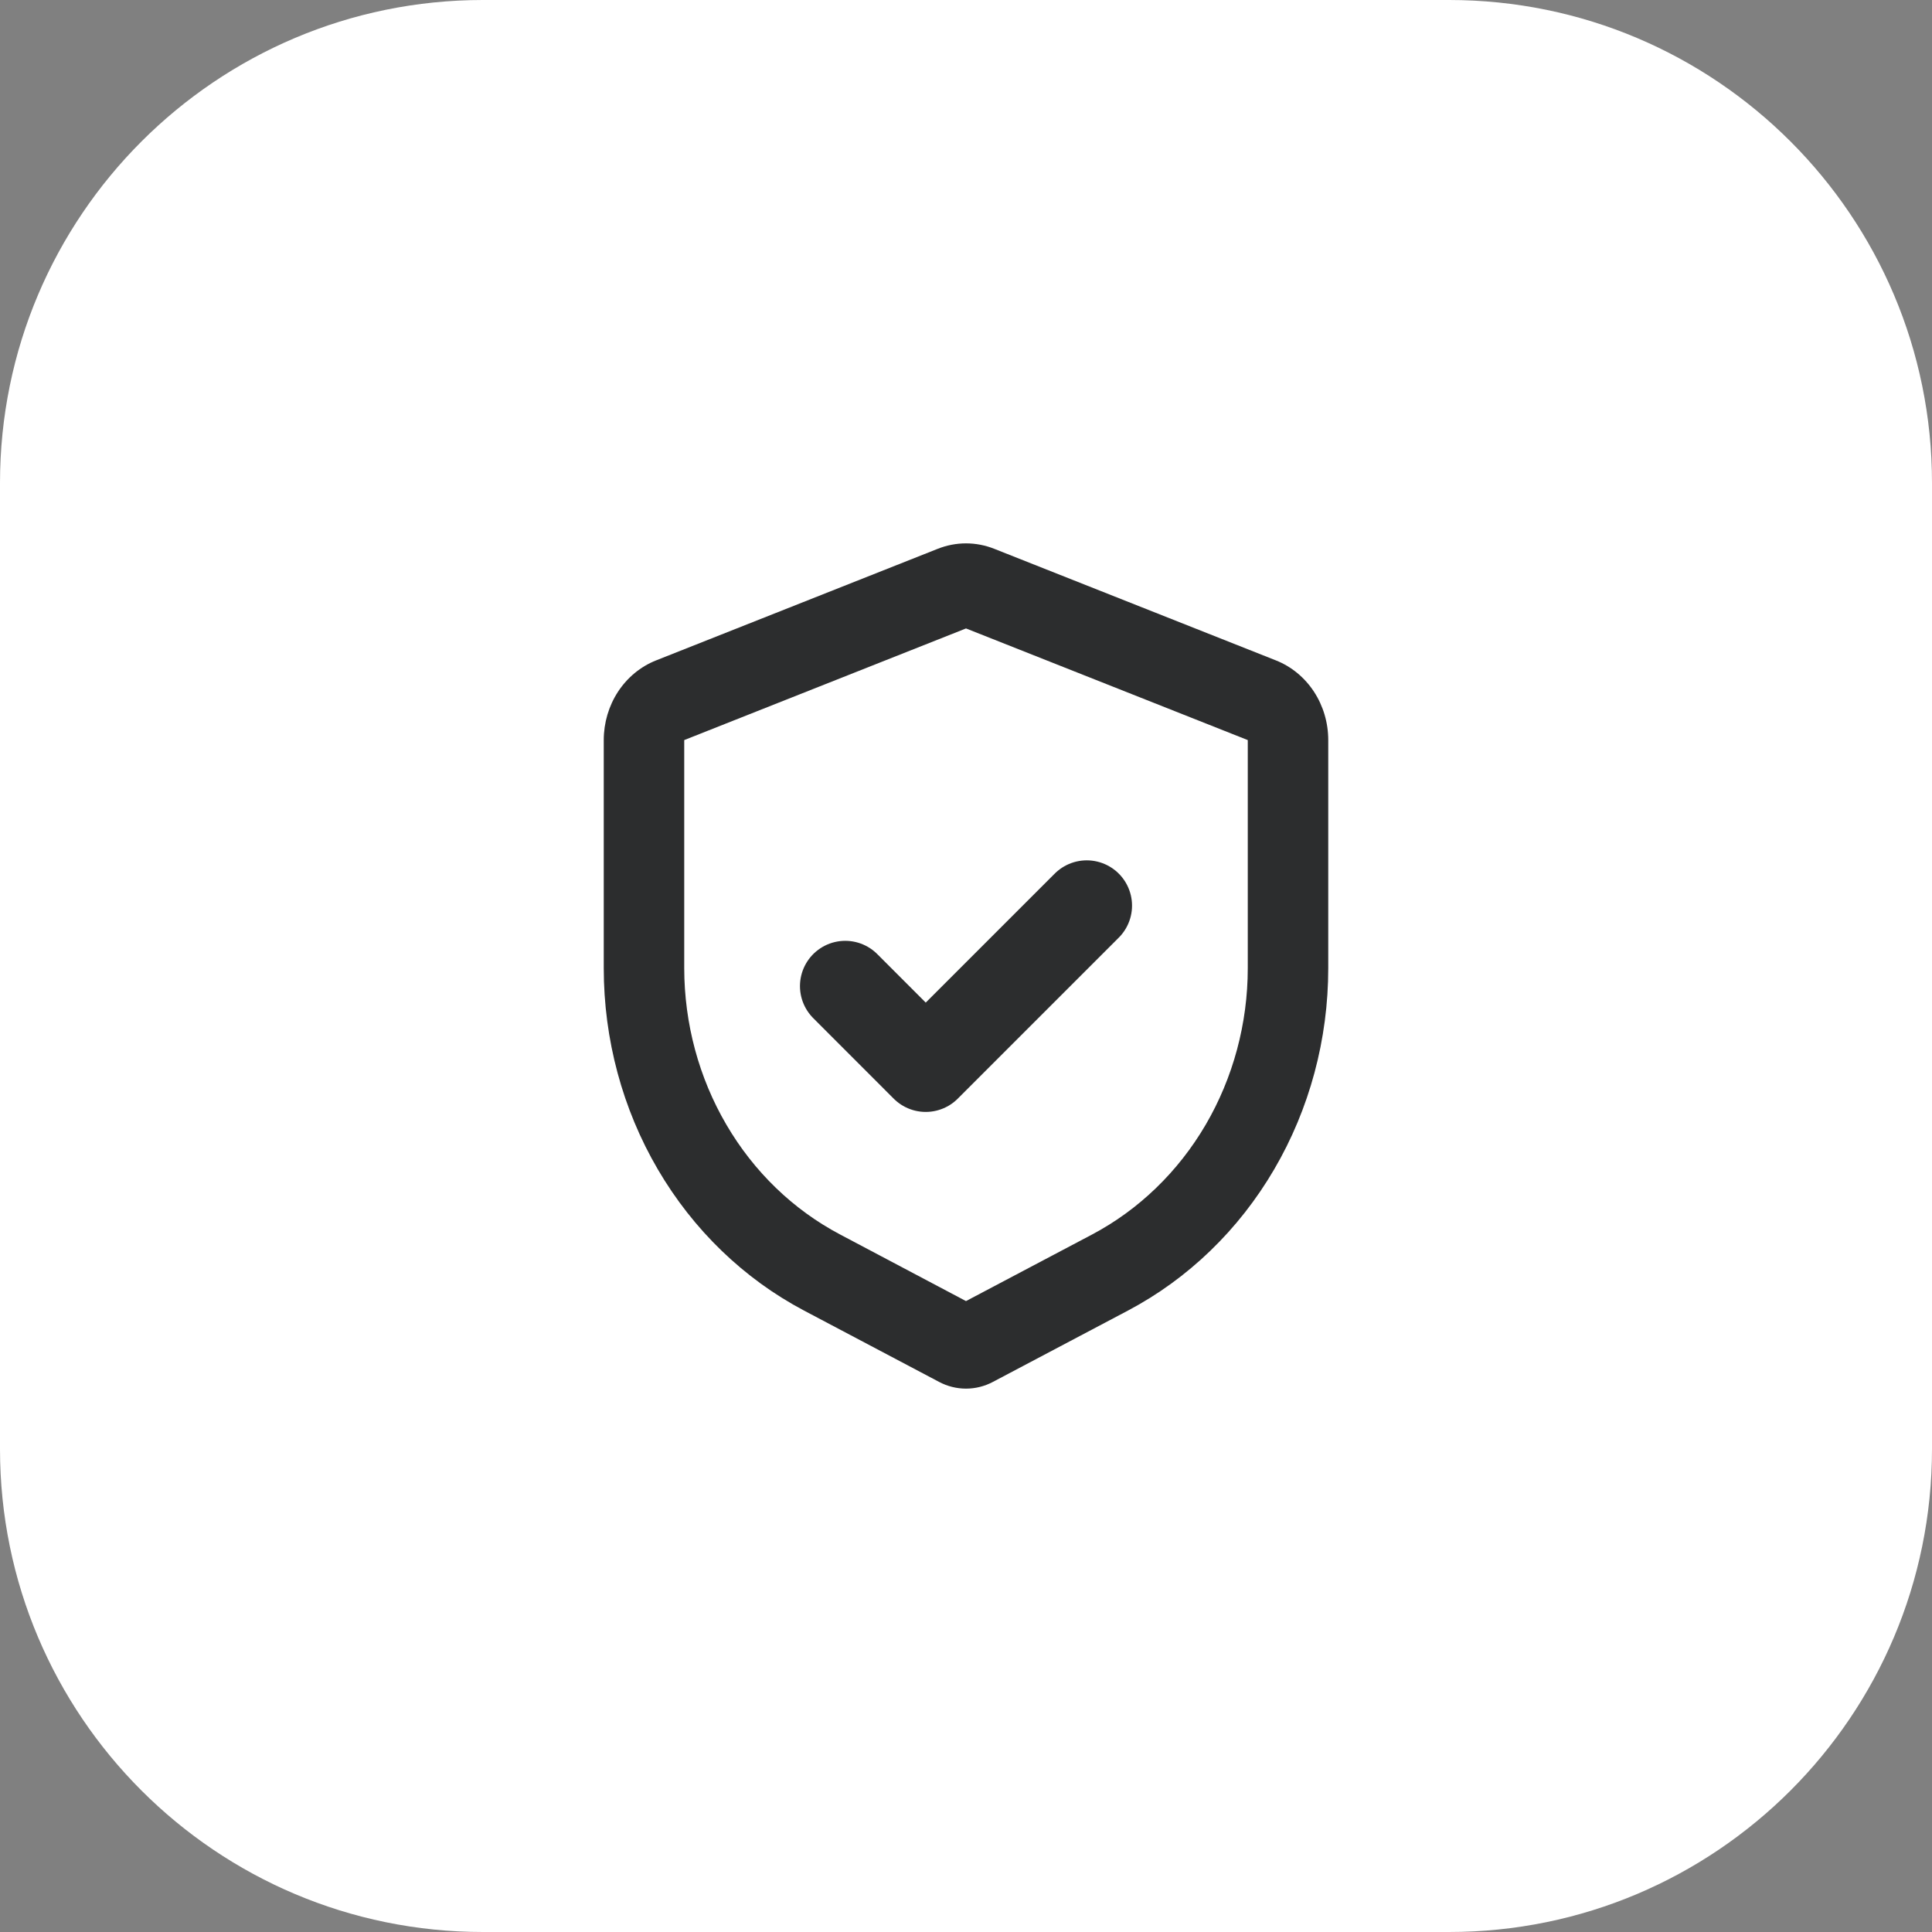 <svg width="32" height="32" viewBox="0 0 32 32" fill="none" xmlns="http://www.w3.org/2000/svg">
<rect x="0" y="0" width="32" height="32" fill="#808080" stroke="none"/>
<path d="M0 8C0 3.582 3.582 0 8 0H24C28.418 0 32 3.582 32 8V24C32 28.418 28.418 32 24 32H8C3.582 32 0 28.418 0 24V8Z" fill="white"/>
<g clip-path="url(#clip0_30343_19363)">
<path d="M16.468 9.09L21.135 10.939C21.389 11.04 21.608 11.22 21.763 11.456C21.917 11.691 22 11.971 22 12.258V16.036C22 17.214 21.69 18.368 21.104 19.369C20.518 20.371 19.68 21.18 18.683 21.707L16.447 22.888C16.308 22.962 16.155 23 16 23C15.845 23 15.692 22.962 15.553 22.888L13.317 21.707C12.32 21.18 11.482 20.371 10.896 19.369C10.31 18.368 10 17.214 10 16.036V12.258C10 11.971 10.083 11.691 10.237 11.456C10.392 11.22 10.611 11.04 10.865 10.939L15.532 9.09C15.834 8.97 16.166 8.97 16.468 9.09ZM16 10.409L11.333 12.258V16.036C11.334 16.952 11.575 17.849 12.031 18.628C12.486 19.407 13.138 20.037 13.913 20.446L16 21.55L18.087 20.448C18.862 20.038 19.514 19.408 19.97 18.629C20.425 17.85 20.667 16.952 20.667 16.036V12.258L16 10.409Z" fill="#0B0C0D" fill-opacity="0.86"/>
<path d="M14 16.333L15.333 17.667L18 15" stroke="#0B0C0D" stroke-opacity="0.86" stroke-width="1.5" stroke-linecap="round" stroke-linejoin="round"/>
</g>
<defs>
<clipPath id="clip0_30343_19363">
<rect width="16" height="16" fill="white" transform="translate(8 8)"/>
</clipPath>
</defs>
</svg>
